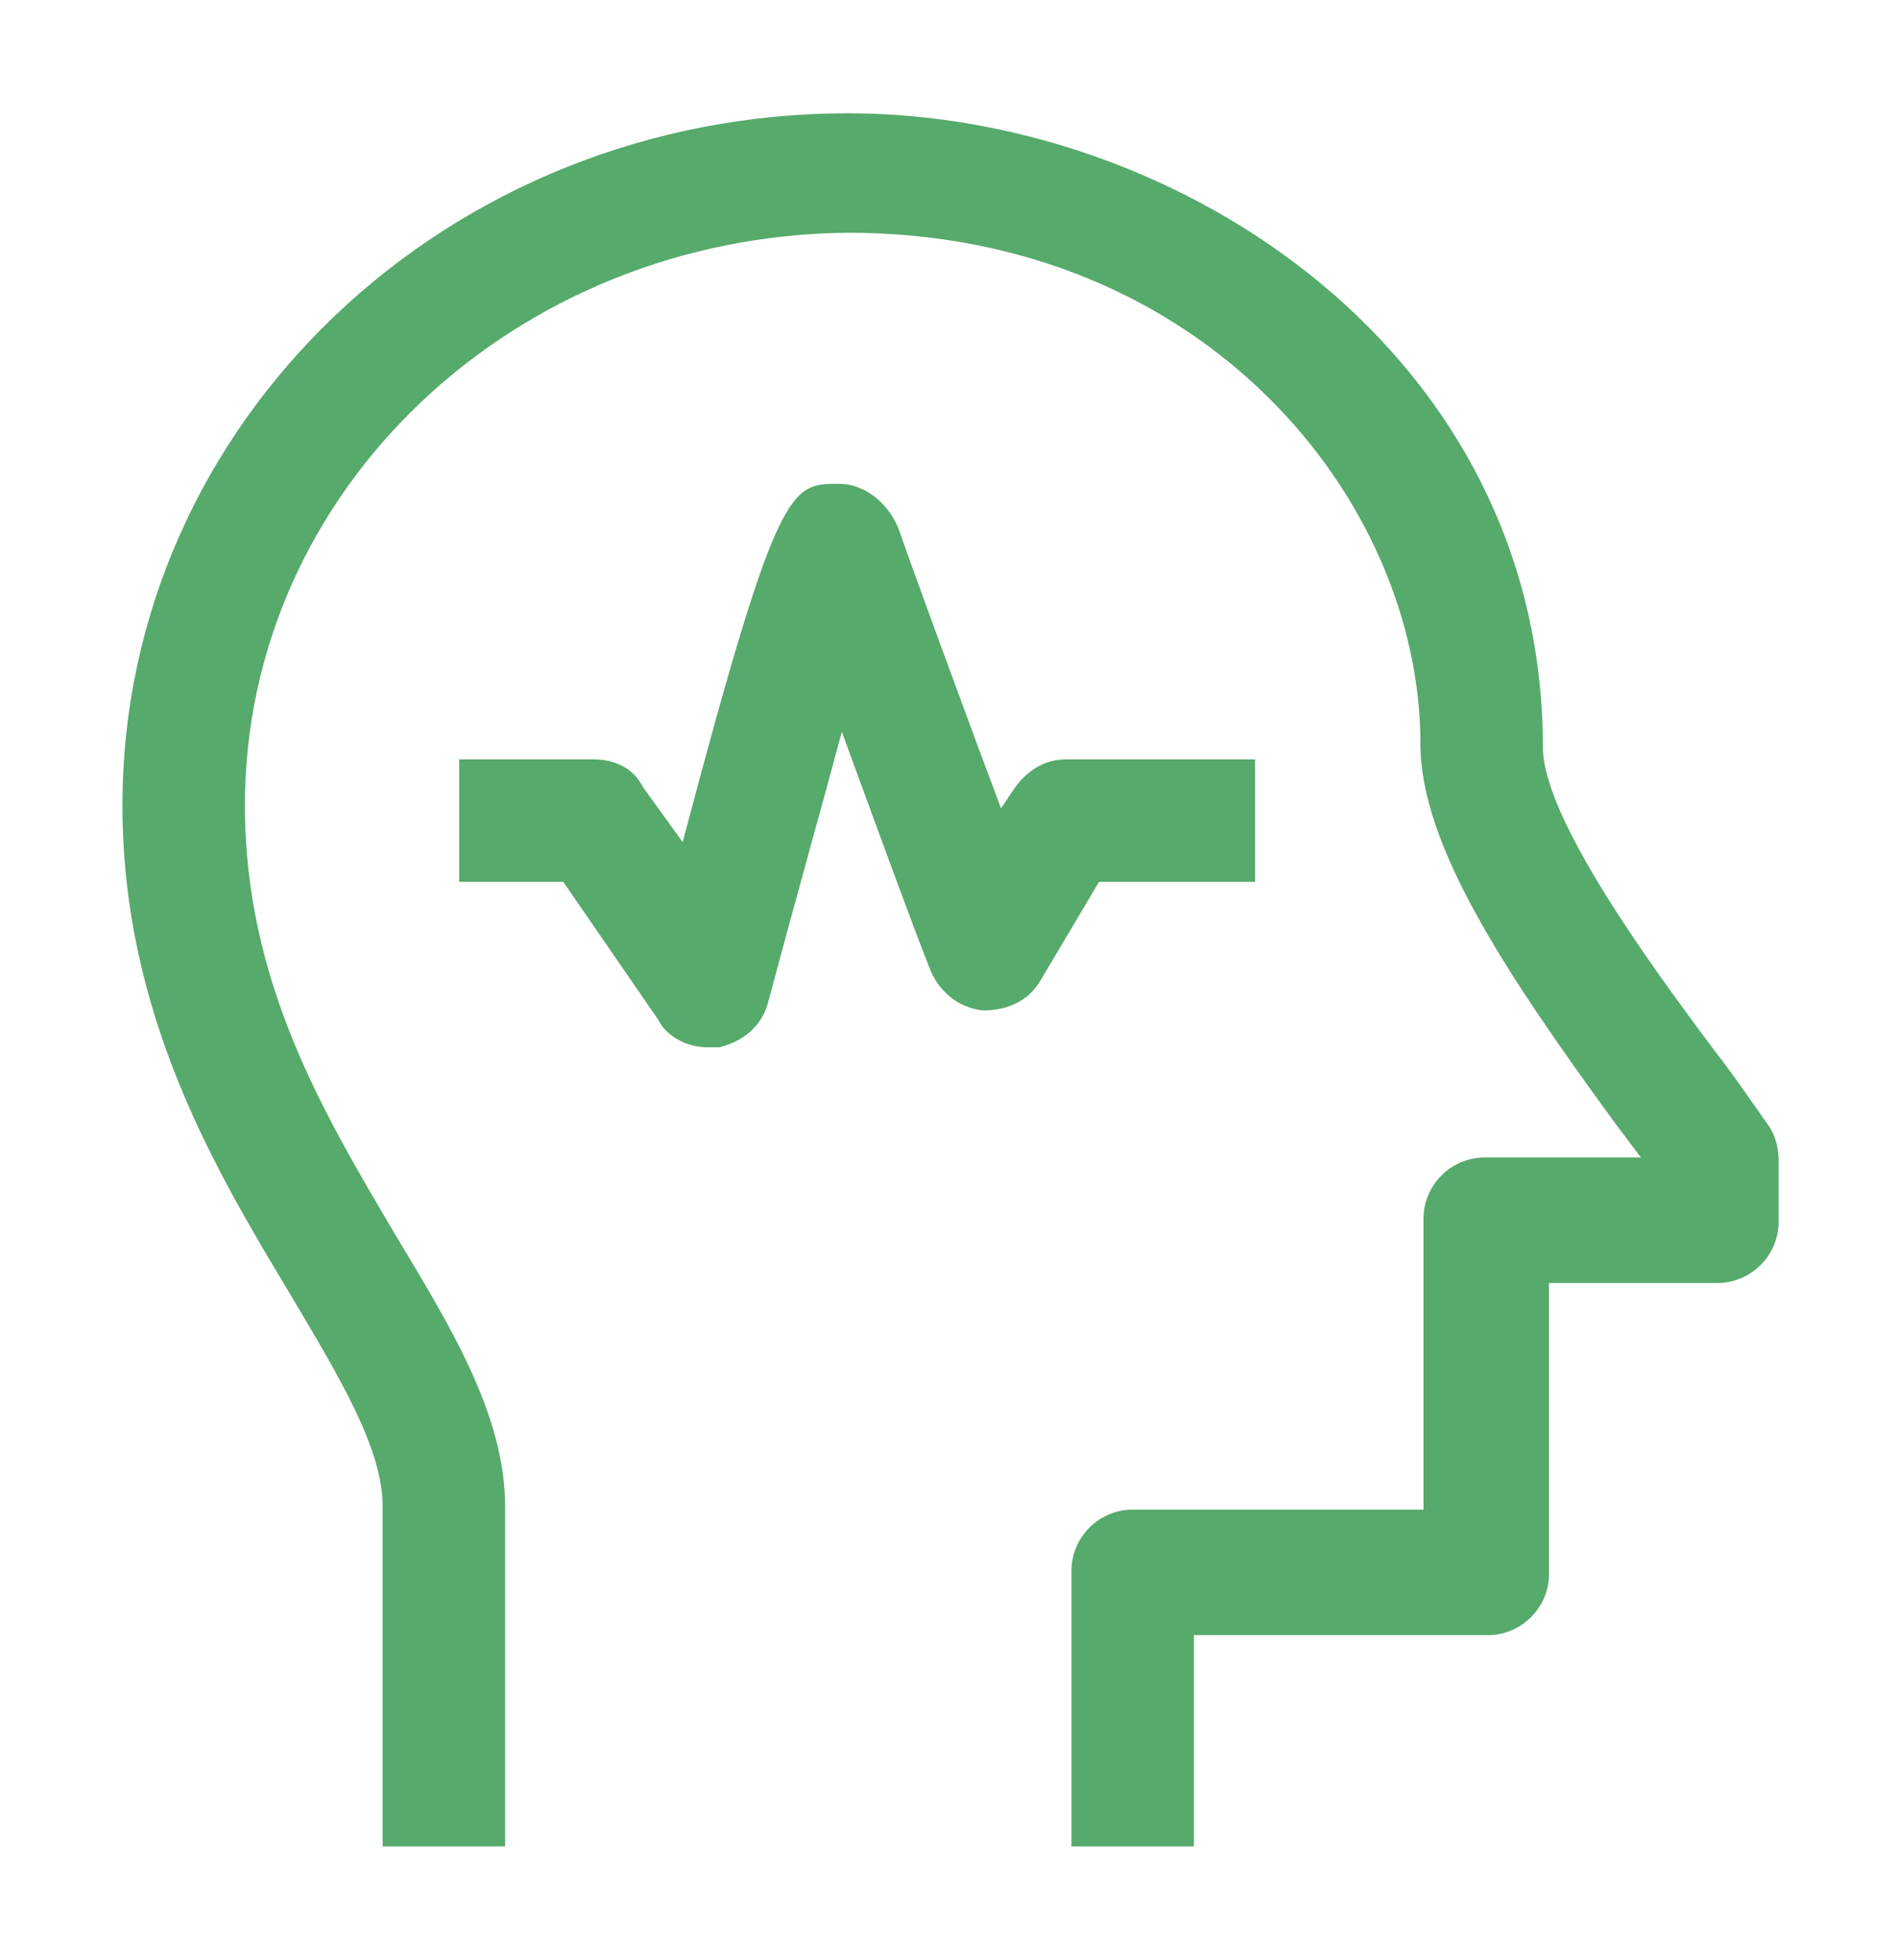 <?xml version="1.0" encoding="utf-8"?>
<!-- Generator: Adobe Illustrator 25.2.3, SVG Export Plug-In . SVG Version: 6.00 Build 0)  -->
<svg version="1.1" id="レイヤー_1" xmlns="http://www.w3.org/2000/svg" xmlns:xlink="http://www.w3.org/1999/xlink" x="0px"
	 y="0px" viewBox="0 0 62 64" style="enable-background:new 0 0 62 64;" xml:space="preserve">
<style type="text/css">
	.st0{fill:#56AA6B;}
</style>
<g>
	<path class="st0" d="M39,60.3h-4v-9c0-1.1,0.9-2,2-2h9.5v-9.5c0-1.1,0.9-2,2-2h5.1c-0.3-0.4-0.6-0.8-0.9-1.2
		c-3.5-4.8-6.3-9-6.3-12.3c0-8-7.1-16.7-18.7-16.7C16.8,7.7,8,16,8,26.3c0,5.8,2.6,10.1,4.9,14c1.8,3,3.6,5.9,3.6,8.9v11.1h-4V49.2
		c0-1.9-1.4-4.2-3-6.9C7.1,38.3,4,33.2,4,26.3C4,13.8,14.6,3.7,27.7,3.7c10.9,0,22.7,7.9,22.7,20.7c0,2.3,3.5,7.1,5.6,9.9
		c0.7,0.9,1.3,1.8,1.8,2.5c0.2,0.3,0.3,0.7,0.3,1.1v2c0,1.1-0.9,2-2,2h-5.5v9.5c0,1.1-0.9,2-2,2H39V60.3z"/>
	<path class="st0" d="M23.1,34.2c-0.6,0-1.3-0.3-1.6-0.9l-3.1-4.5H15v-4h4.4c0.7,0,1.3,0.3,1.6,0.9l1.3,1.8
		c3.1-11.7,3.5-11.7,5.1-11.7c0.9,0,1.7,0.7,2,1.6c0.2,0.6,1.8,5,3.3,9l0.4-0.6c0.4-0.6,1-1,1.7-1H41v4h-5.1L34,32
		c-0.4,0.7-1.1,1-1.9,1c-0.8-0.1-1.4-0.6-1.7-1.3c-0.6-1.5-1.8-4.8-2.9-7.8c-0.7,2.6-1.6,5.8-2.4,8.8c-0.2,0.8-0.8,1.3-1.6,1.5
		C23.3,34.2,23.2,34.2,23.1,34.2z"/>
</g>
</svg>
